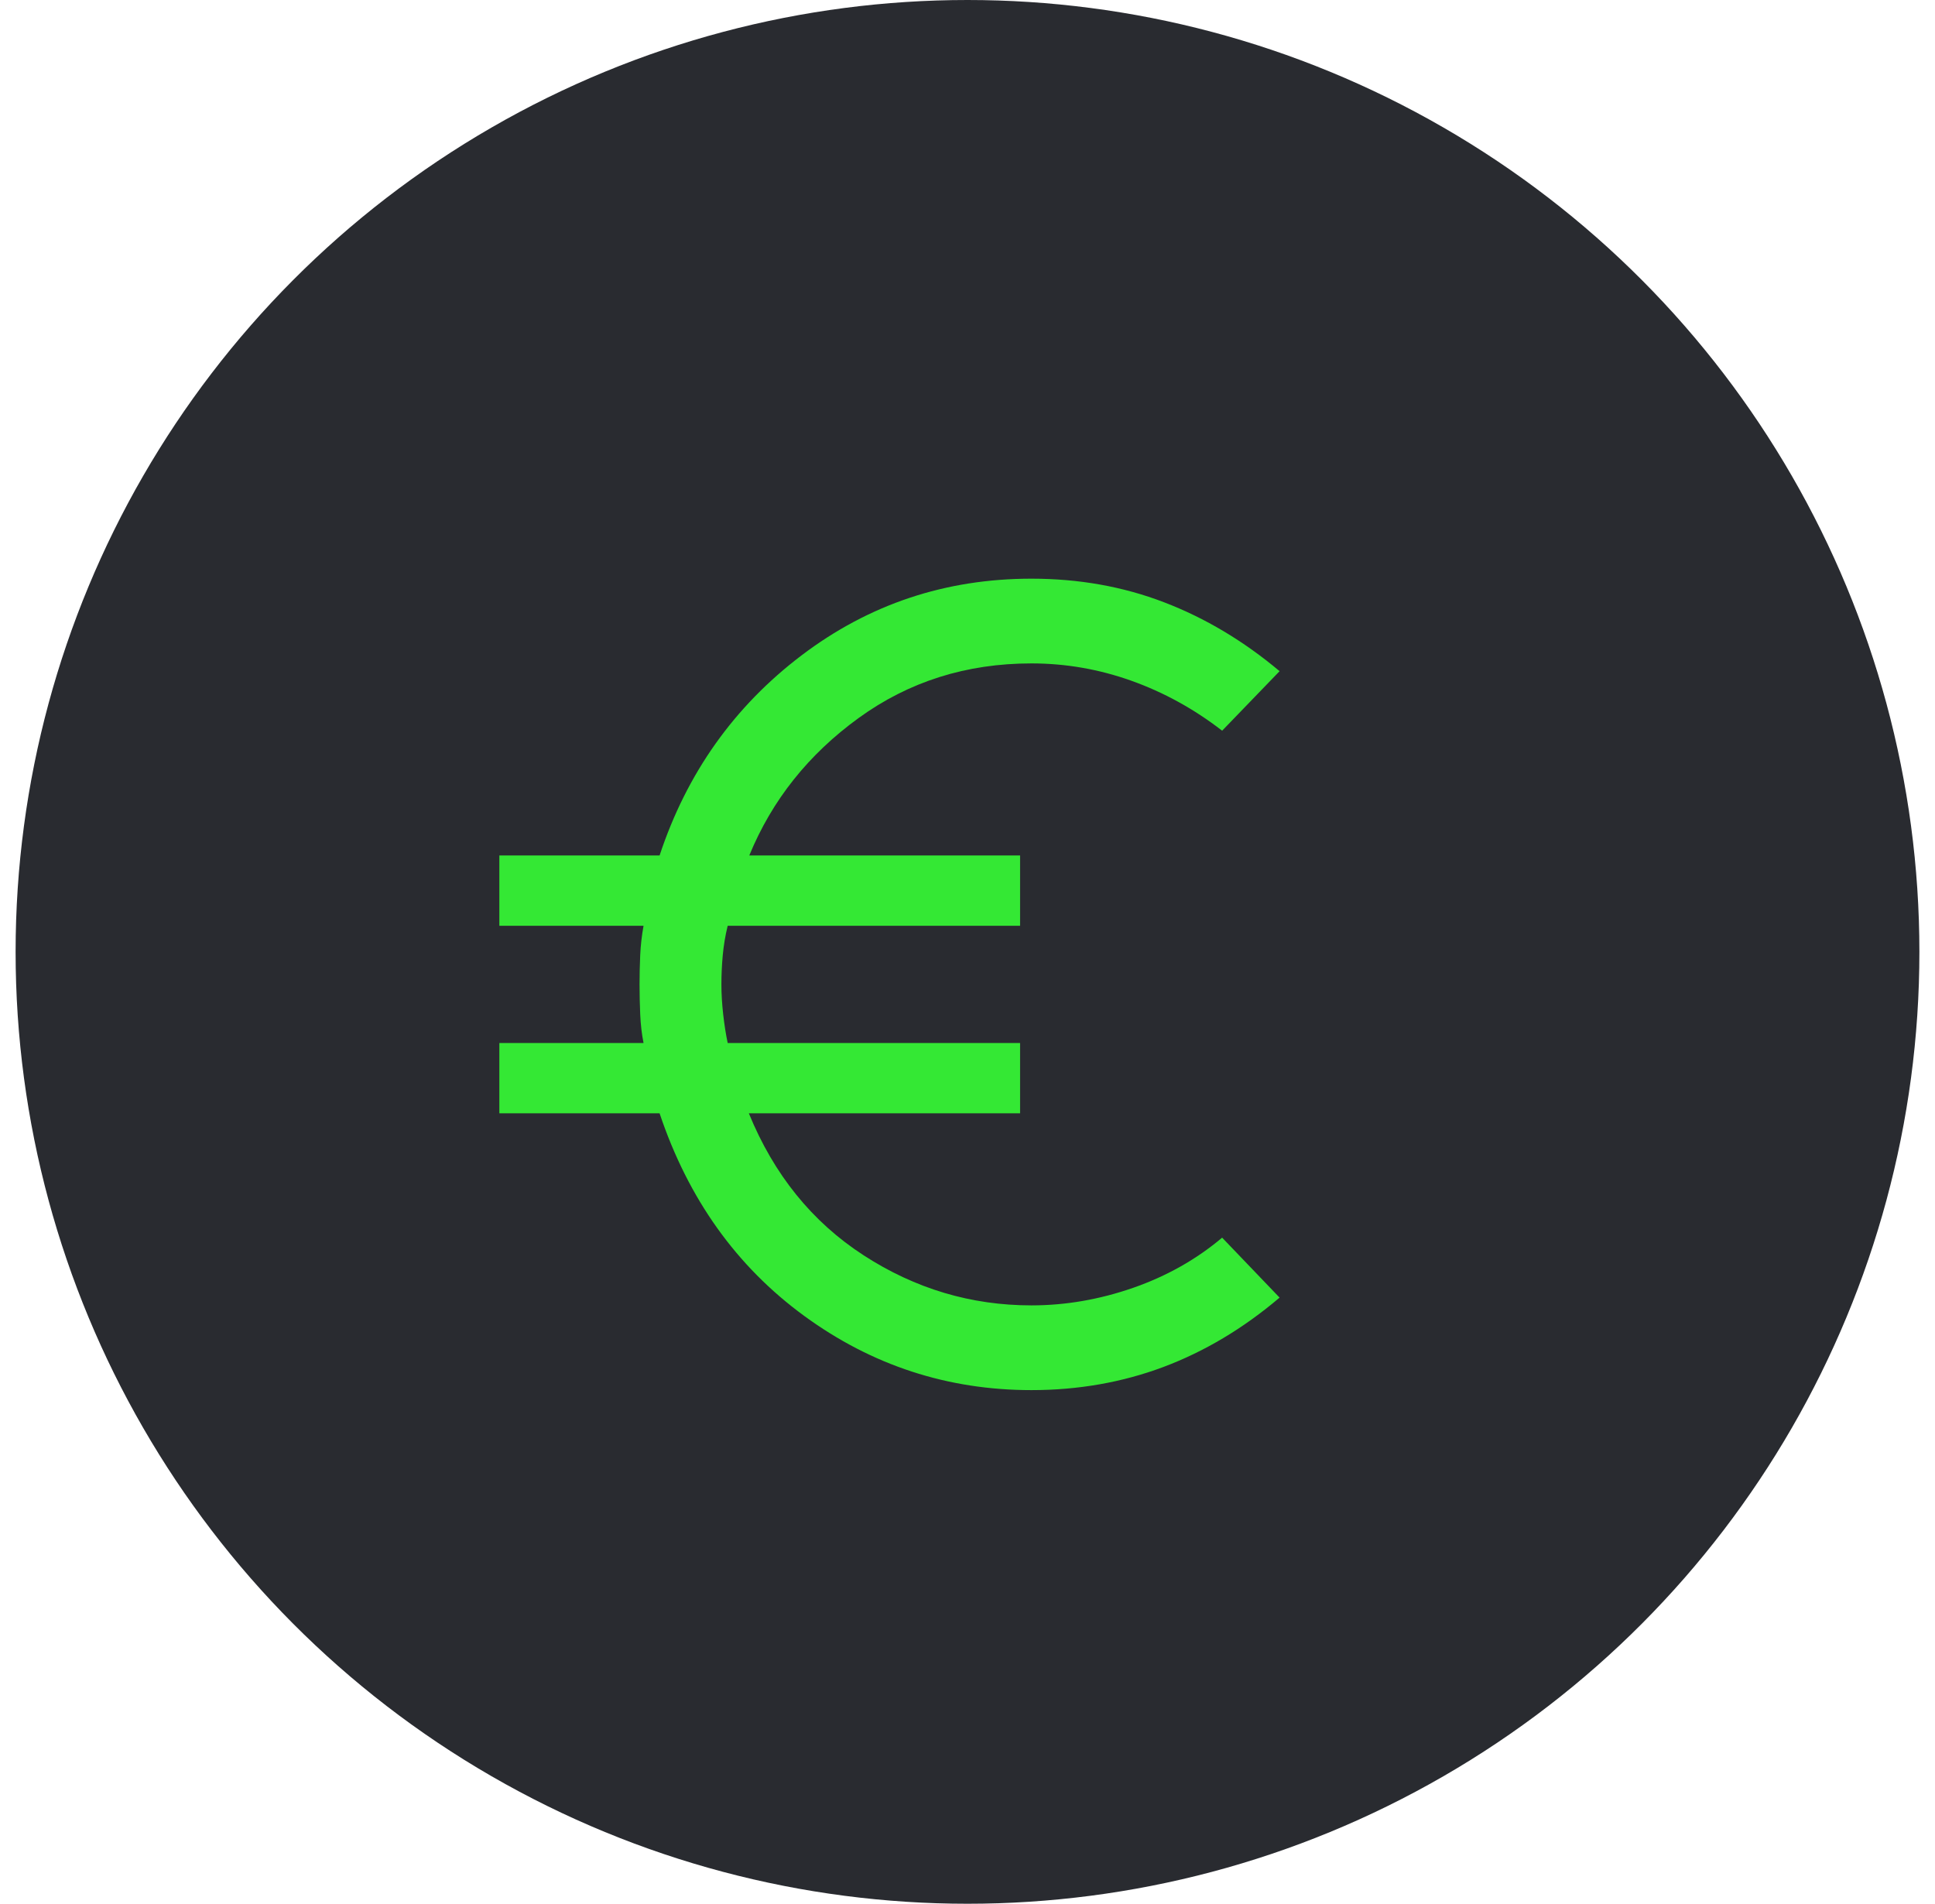 <svg width="62" height="61" viewBox="0 0 62 61" fill="none" xmlns="http://www.w3.org/2000/svg">
<circle cx="31" cy="30.5" r="30.5" fill="#292B30"/>
<path d="M33.048 44.542C30.362 44.542 27.935 43.749 25.766 42.163C23.597 40.577 22.053 38.414 21.134 35.673H16V33.42H20.62C20.563 33.135 20.527 32.827 20.513 32.495C20.499 32.164 20.492 31.846 20.492 31.542C20.492 31.238 20.499 30.927 20.513 30.61C20.527 30.294 20.563 29.978 20.62 29.664H16V27.411H21.134C22.006 24.776 23.522 22.639 25.682 21C27.842 19.361 30.297 18.542 33.048 18.542C34.568 18.542 35.985 18.794 37.3 19.299C38.615 19.803 39.849 20.539 41 21.506L39.159 23.413C38.257 22.715 37.286 22.182 36.249 21.812C35.211 21.442 34.144 21.257 33.048 21.257C30.965 21.257 29.119 21.84 27.511 23.007C25.903 24.173 24.735 25.641 24.008 27.411H32.685V29.664H23.316C23.239 29.978 23.187 30.294 23.158 30.61C23.129 30.927 23.115 31.238 23.115 31.542C23.115 31.846 23.134 32.166 23.172 32.503C23.21 32.839 23.258 33.144 23.316 33.42H32.685V35.673H23.994C24.796 37.636 26.021 39.152 27.671 40.222C29.321 41.292 31.113 41.827 33.048 41.827C34.144 41.827 35.23 41.639 36.306 41.265C37.382 40.89 38.333 40.354 39.159 39.657L41 41.578C39.839 42.564 38.599 43.304 37.279 43.8C35.96 44.294 34.549 44.542 33.048 44.542Z" fill="#34E834"/>
</svg>
